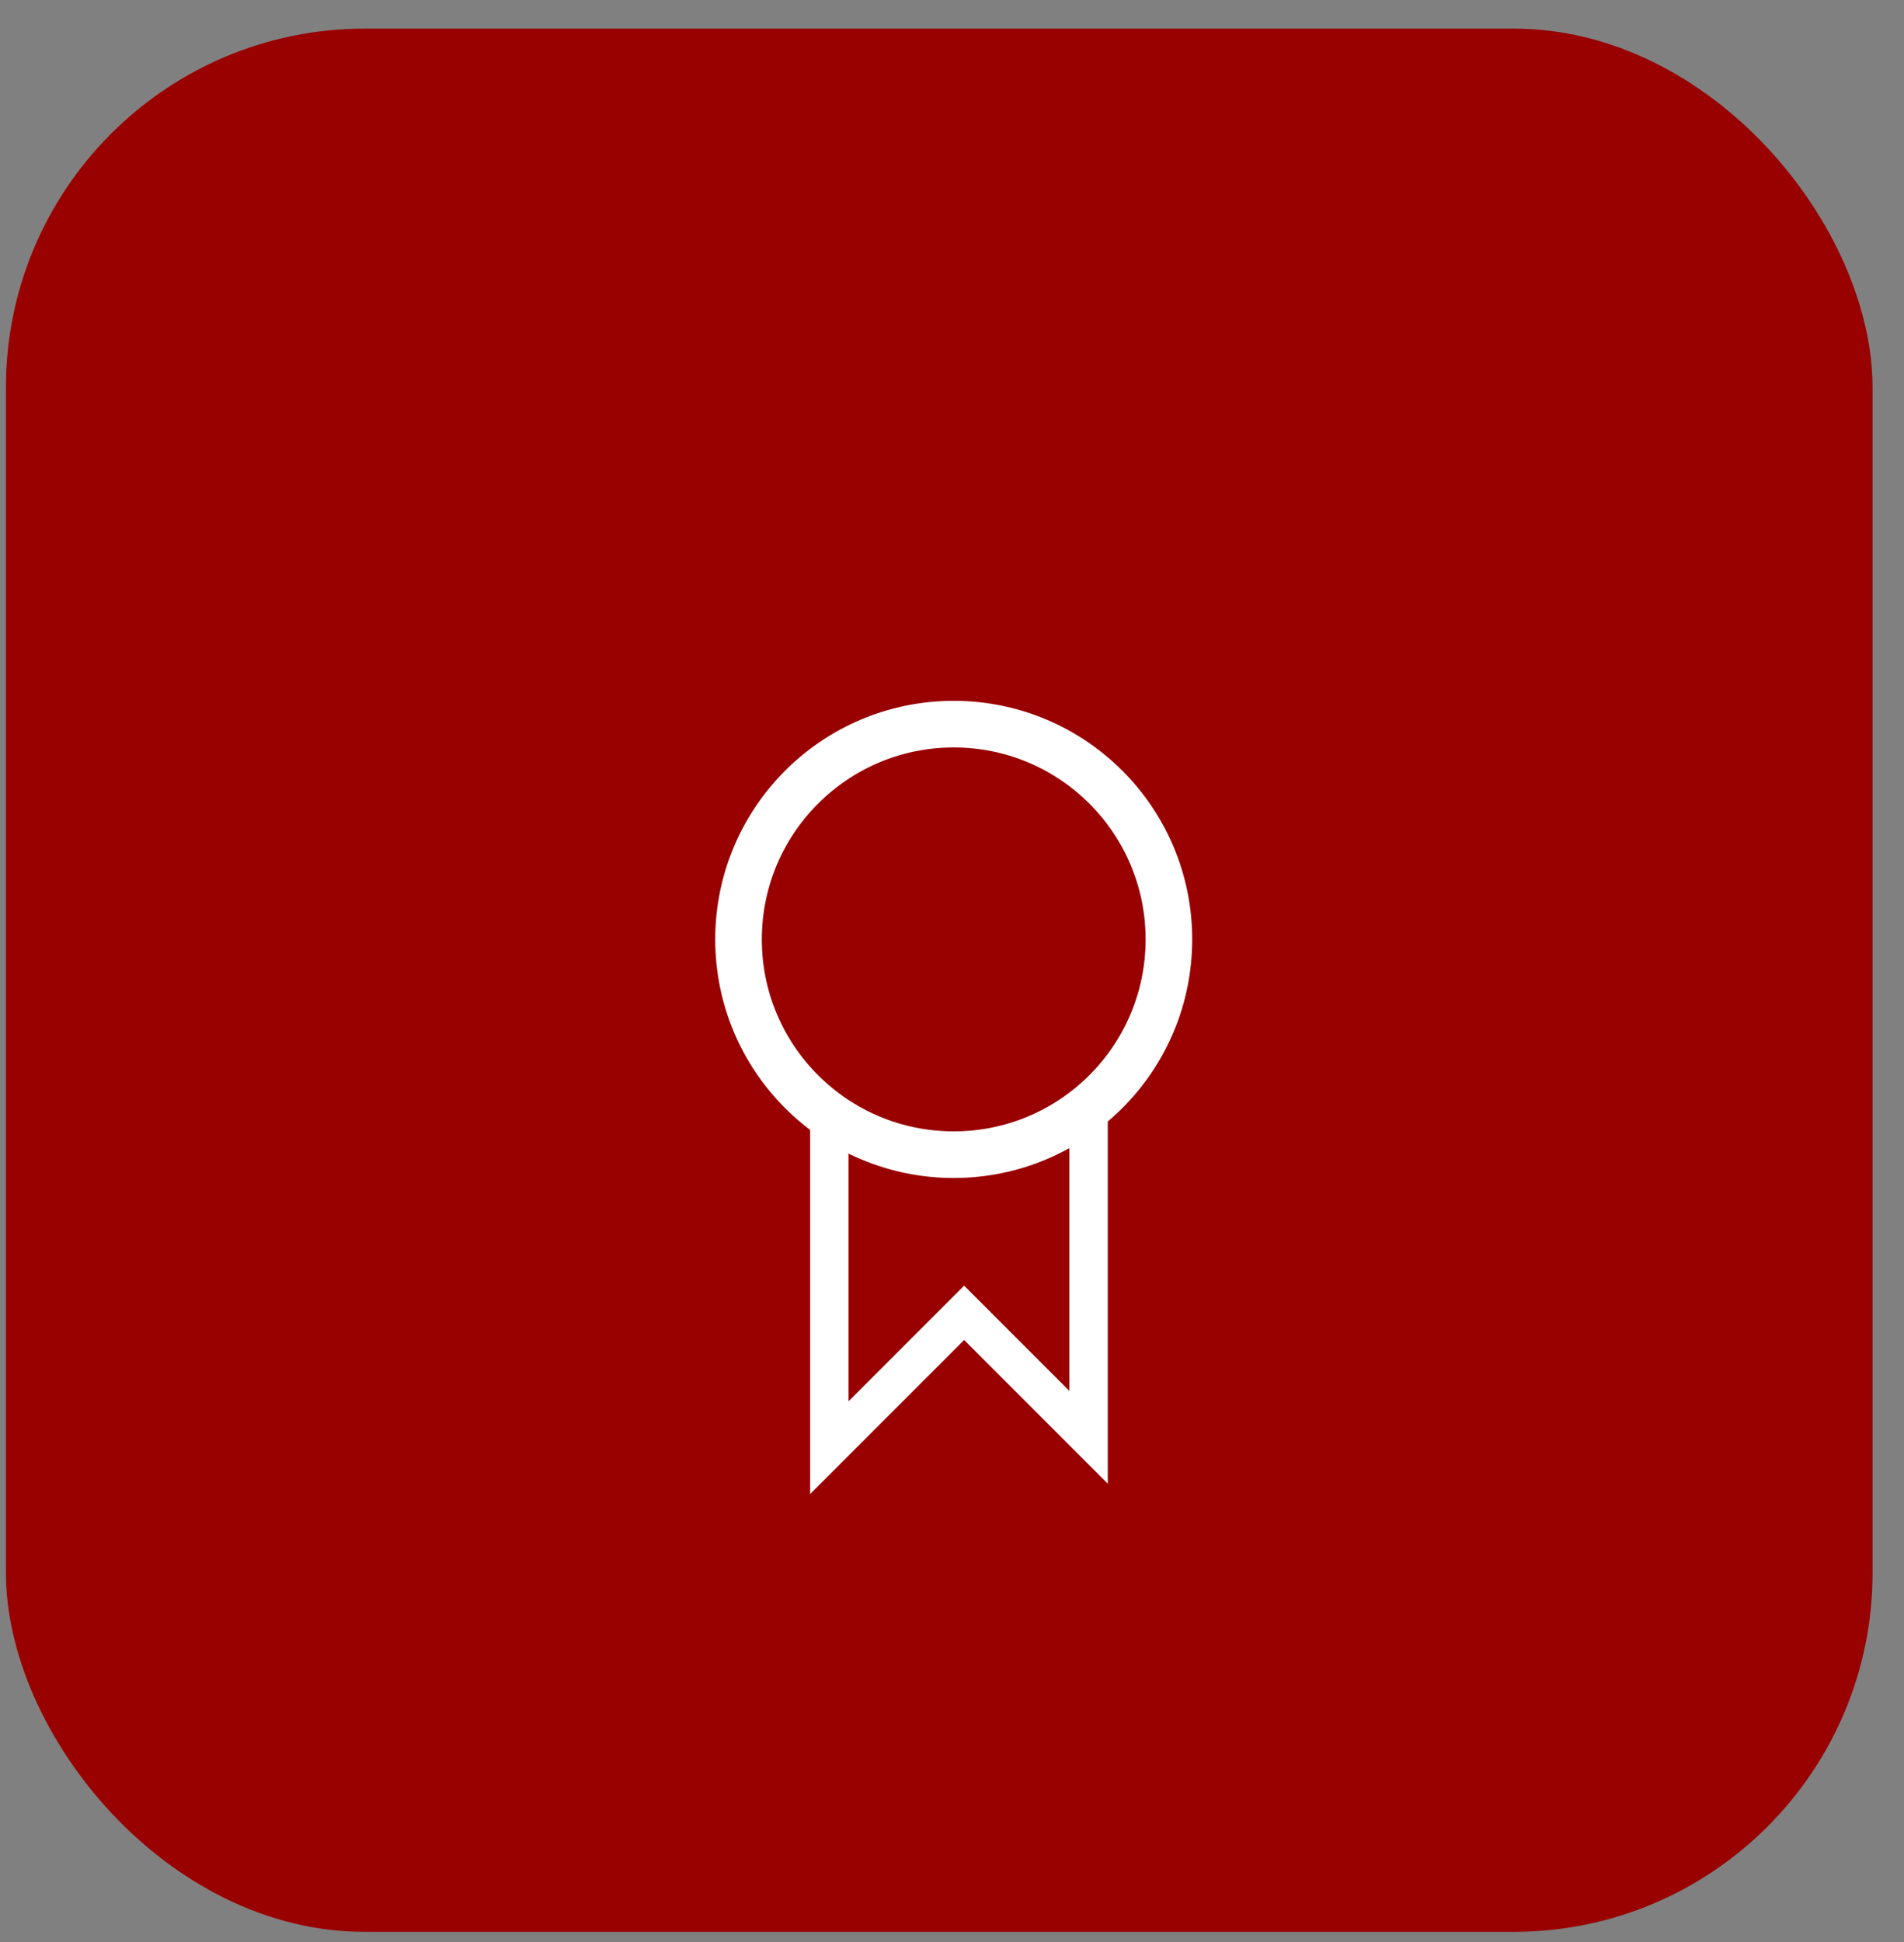 <svg width="51" height="52" viewBox="0 0 51 52" fill="none" xmlns="http://www.w3.org/2000/svg">
<rect x="0" y="0" width="51" height="52" fill="#808080" stroke="none"/>
<rect x="0.158" y="0.766" width="50" height="50.962" rx="9.615" fill="#990000"/>
<circle cx="25.546" cy="25.154" r="5.764" stroke="white" stroke-width="1.248"/>
<path d="M29.158 29.32V38.486L25.825 35.153L22.215 38.763V29.876" stroke="white" stroke-width="1.029"/>
</svg>
